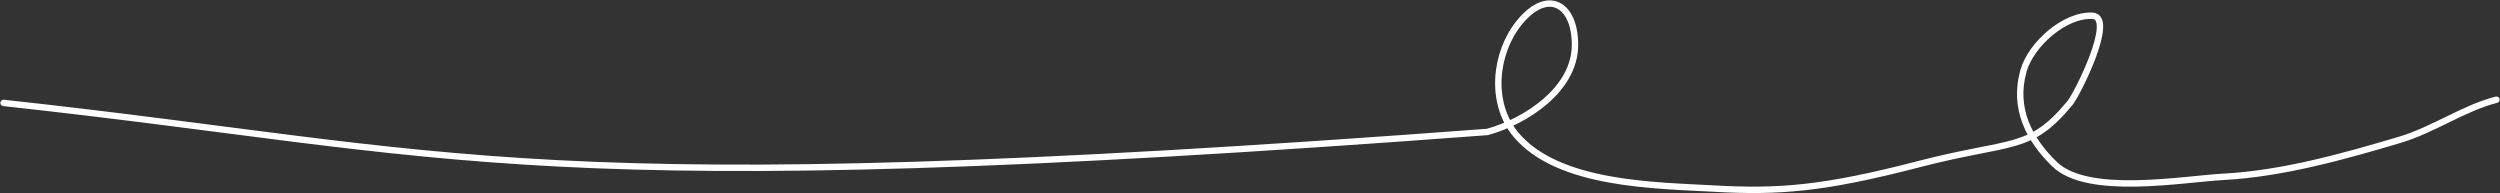 <svg width="698" height="54" viewBox="0 0 698 54" fill="none" xmlns="http://www.w3.org/2000/svg">
<rect x="0" y="0" width="698" height="54" fill="#333333" stroke="none"/>
<path d="M1 28.736C130.024 42.765 146.732 57.004 415.265 36.845C425.859 33.922 439.738 25.069 439.738 12.519C439.738 1.007 432.07 -3.282 424.271 6.213C417.306 14.692 415.83 28.794 423.292 37.646C435.129 51.687 462.321 51.74 478.699 52.662C496.853 53.683 509.391 52.662 535.637 45.854C561.883 39.047 566.611 42.455 577.963 28.736C579.881 26.419 590.809 4.785 584.228 4.411C576.504 3.972 567.012 12.421 564.943 19.827C562.018 30.294 566.534 38.965 573.655 45.854C582.936 54.832 609.408 49.979 620.937 49.358C637.293 48.478 654.393 43.681 669.982 39.047C679.392 36.25 687.844 30.176 697 27.835" stroke="white" stroke-width="1.787" stroke-linecap="round"/>
</svg>
